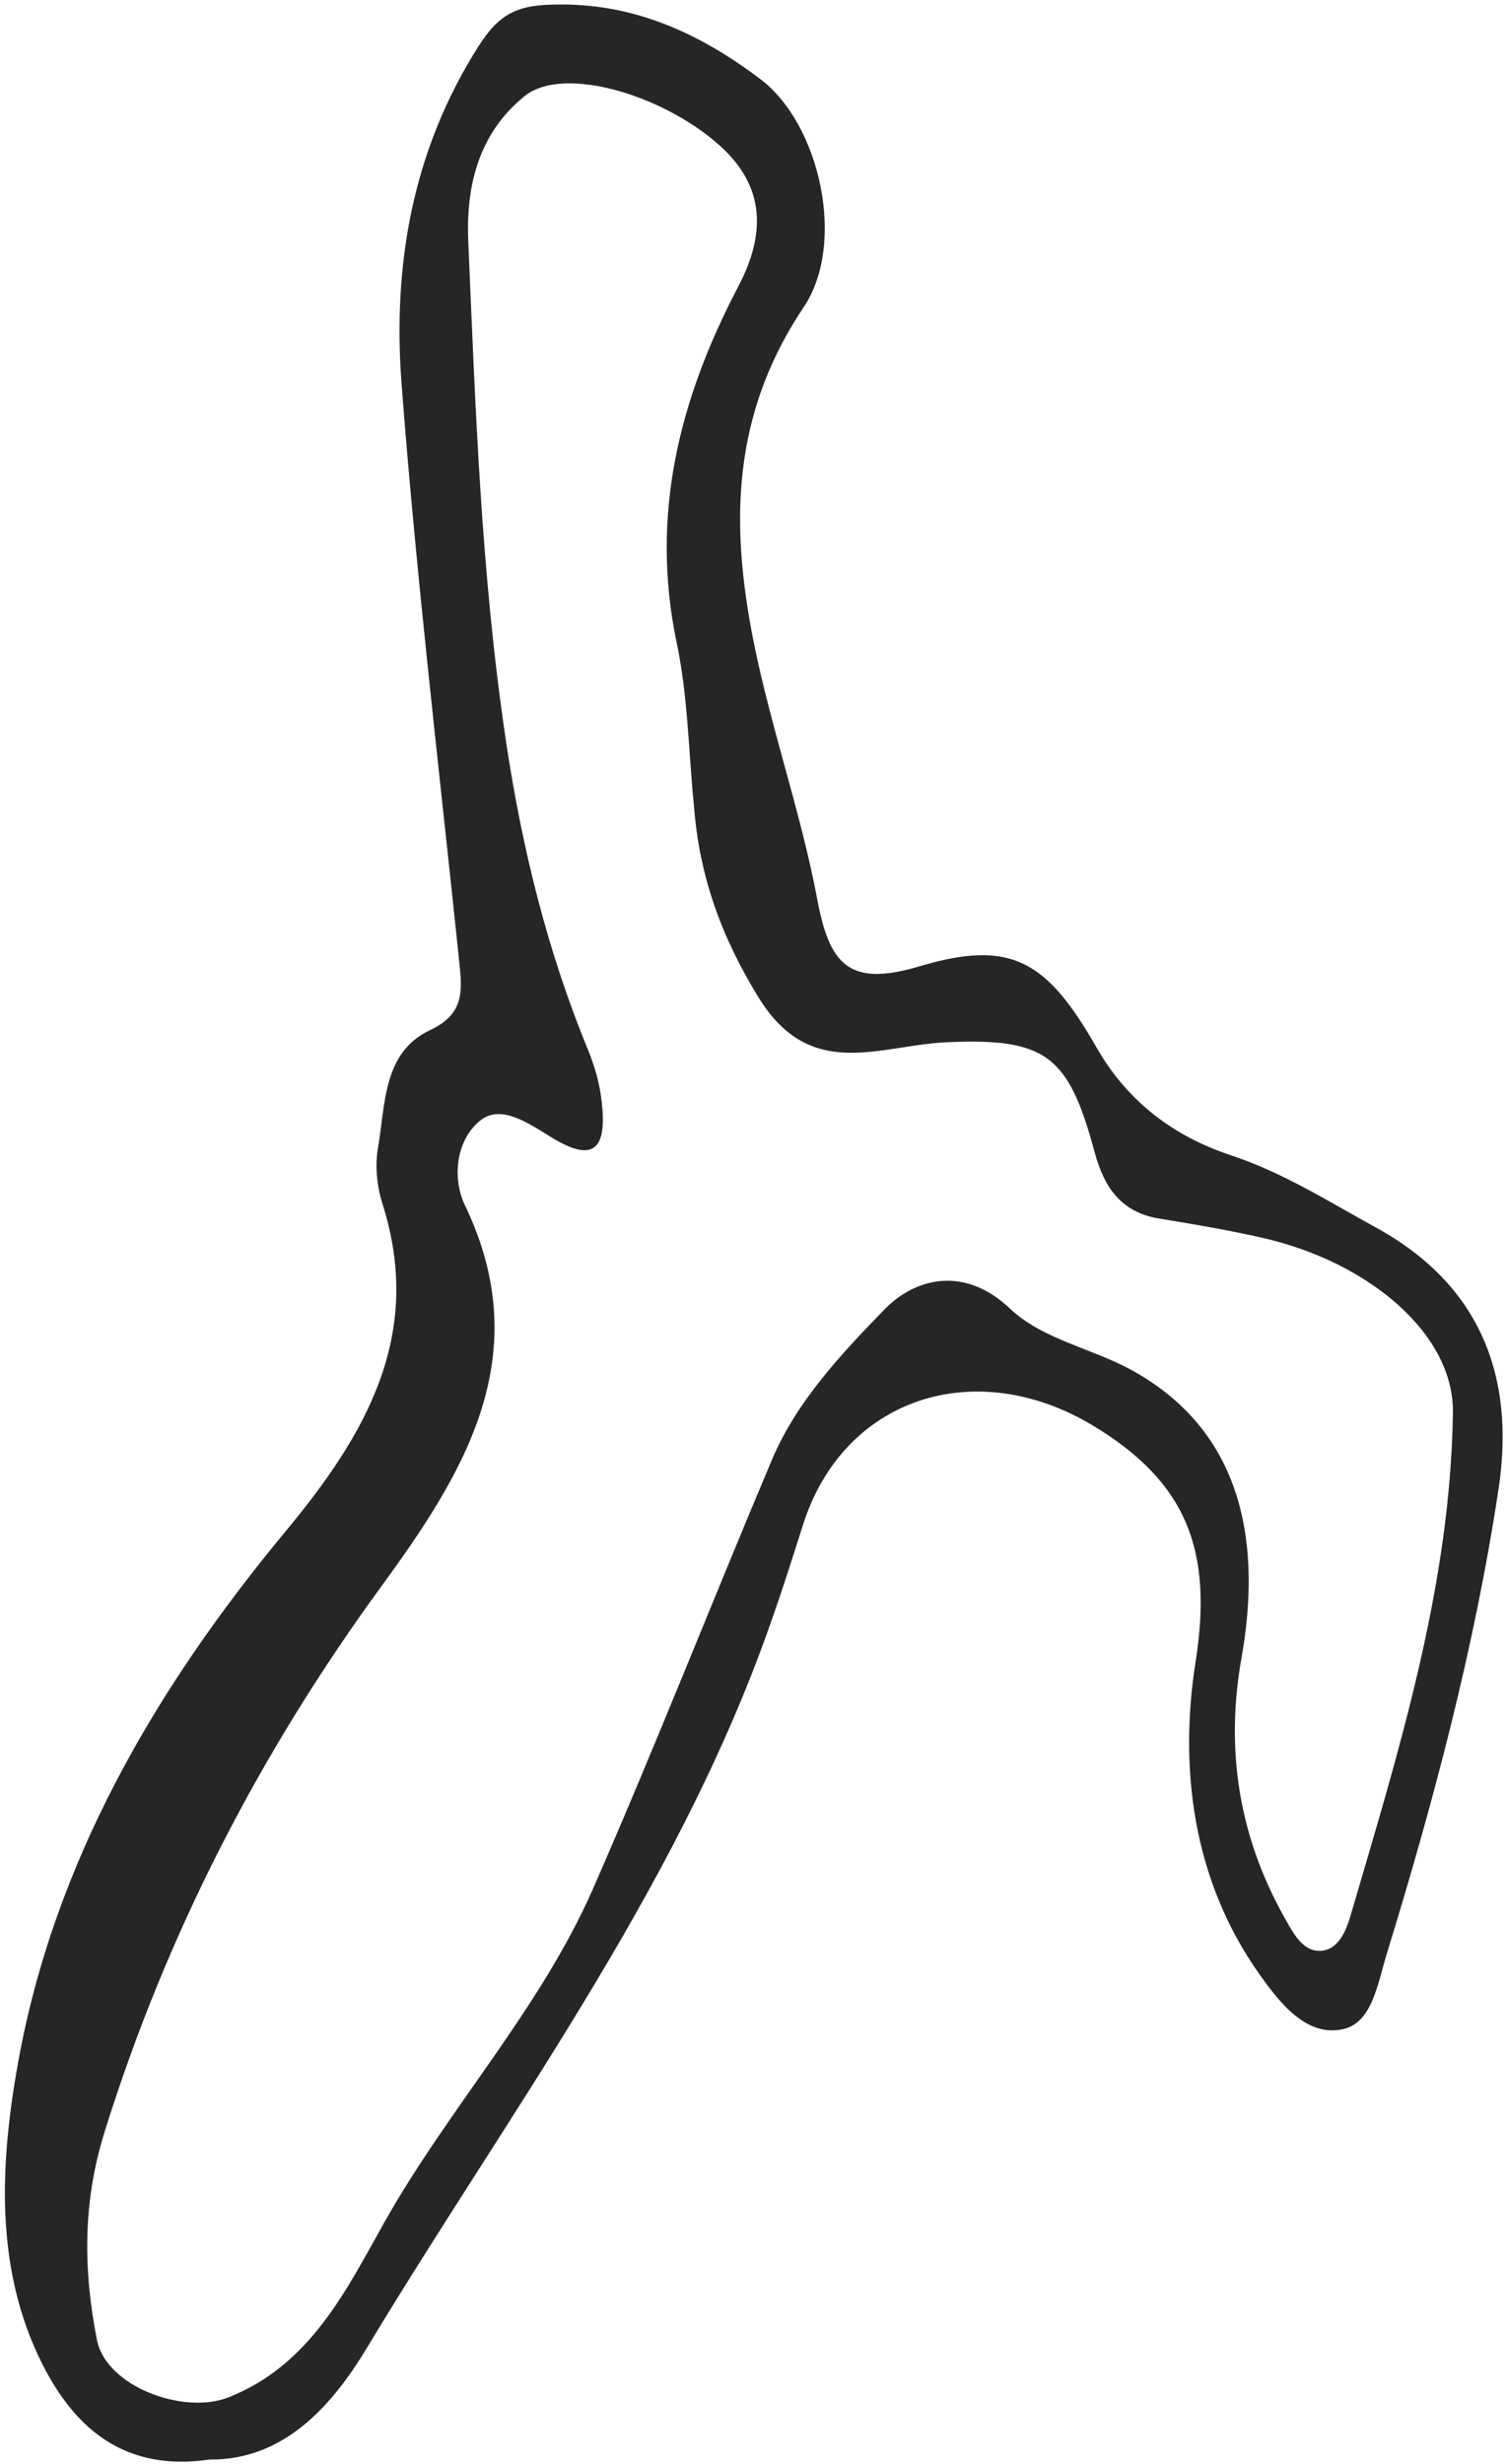 <?xml version="1.0" encoding="UTF-8"?> <svg xmlns="http://www.w3.org/2000/svg" width="299" height="489" viewBox="0 0 299 489" fill="none"><path d="M41.627 488.157C56.515 488.31 66.061 477.229 72.811 466.052C100.623 419.88 133.352 376.383 151.97 325.029C154.629 317.69 157.031 310.253 159.377 302.803C167.366 277.32 193.623 269.019 216.754 282.802C235.716 294.103 240.827 307.831 237.381 329.734C234.054 350.878 236.746 373.112 250.08 391.887C254.126 397.581 259.396 404.344 266.654 402.733C272.473 401.46 273.535 393.588 275.347 387.72C284.667 357.429 292.787 326.85 297.528 295.487C300.92 273.039 293.757 254.929 273.219 243.66C263.833 238.516 254.774 232.735 244.405 229.305C233.045 225.548 223.839 218.644 217.713 207.914C207.849 190.66 200.73 186.356 182.564 191.79C168.414 196.024 164.66 191.297 162.245 178.438C157.913 155.425 148.815 133.562 147.171 109.731C145.919 91.62 149.586 75.863 159.583 60.933C168.036 48.325 162.858 24.65 150.905 15.656C138.147 6.048 124.468 0.033 108.092 0.988C101.827 1.345 98.57 3.571 95.01 9.168C81.843 29.87 77.936 52.672 79.728 76.204C82.647 114.447 87.186 152.565 91.163 190.738C91.757 196.527 92.362 201.177 85.326 204.49C76.019 208.882 76.547 219.174 75.056 227.73C74.42 231.33 74.83 235.448 75.941 238.946C84.235 265.03 72.525 284.858 56.757 303.864C30.863 335.075 10.614 369.687 3.491 409.926C0.051 429.393 -1.149 450.325 8.44 469.278C14.979 482.189 24.905 490.621 41.644 488.155L41.627 488.157ZM137.776 159.954C138.829 173.748 143.114 185.763 150.55 197.891C160.892 214.778 174.54 207.465 187.951 206.859C207.776 205.97 212.178 209.549 217.334 228.712C219.191 235.601 222.547 240.617 230.125 241.853C237.034 242.978 243.966 244.155 250.795 245.715C271.99 250.572 288.661 264.892 288.458 280.322C287.981 314.762 277.729 347.456 268.152 380.153C267.305 383.063 265.756 387.11 262.072 387.192C258.531 387.278 256.664 383.5 255.114 380.758C245.981 364.604 243.231 347.317 246.487 329.041C250.308 307.51 247.549 284.607 224.839 272.026C216.782 267.567 207.011 265.873 200.564 259.761C191.334 251.011 181.544 253.763 175.573 259.92C167.075 268.693 158.176 278.075 153.236 289.782C141.3 318.04 130.107 346.632 117.8 374.731C107.271 398.761 89.173 418.247 76.337 441.031C68.766 454.475 61.644 469.403 45.351 475.824C36.47 479.321 21.074 473.708 19.242 464.399C16.544 450.662 16.369 437.135 20.788 423.045C33.065 383.769 51.543 347.946 75.722 314.844C92.28 292.187 106.636 268.986 92.293 239.184C89.673 233.722 90.59 225.988 95.559 222.241C99.637 219.169 105.175 223.097 109.541 225.772C118.122 231.033 120.455 227.725 119.484 218.864C119.076 215.119 118.165 211.85 116.709 208.28C108.655 188.695 103.647 168.345 100.487 147.295C95.532 114.267 94.397 81.107 92.968 47.852C92.452 35.888 95.59 26.049 104.094 19.124C112.073 12.624 132.858 19.247 143.708 29.649C152.399 37.973 151.498 47.465 146.606 56.803C134.865 79.176 129.013 102.225 134.368 127.678C136.586 138.192 136.702 149.165 137.772 159.918L137.776 159.954Z" fill="#262626"></path></svg> 